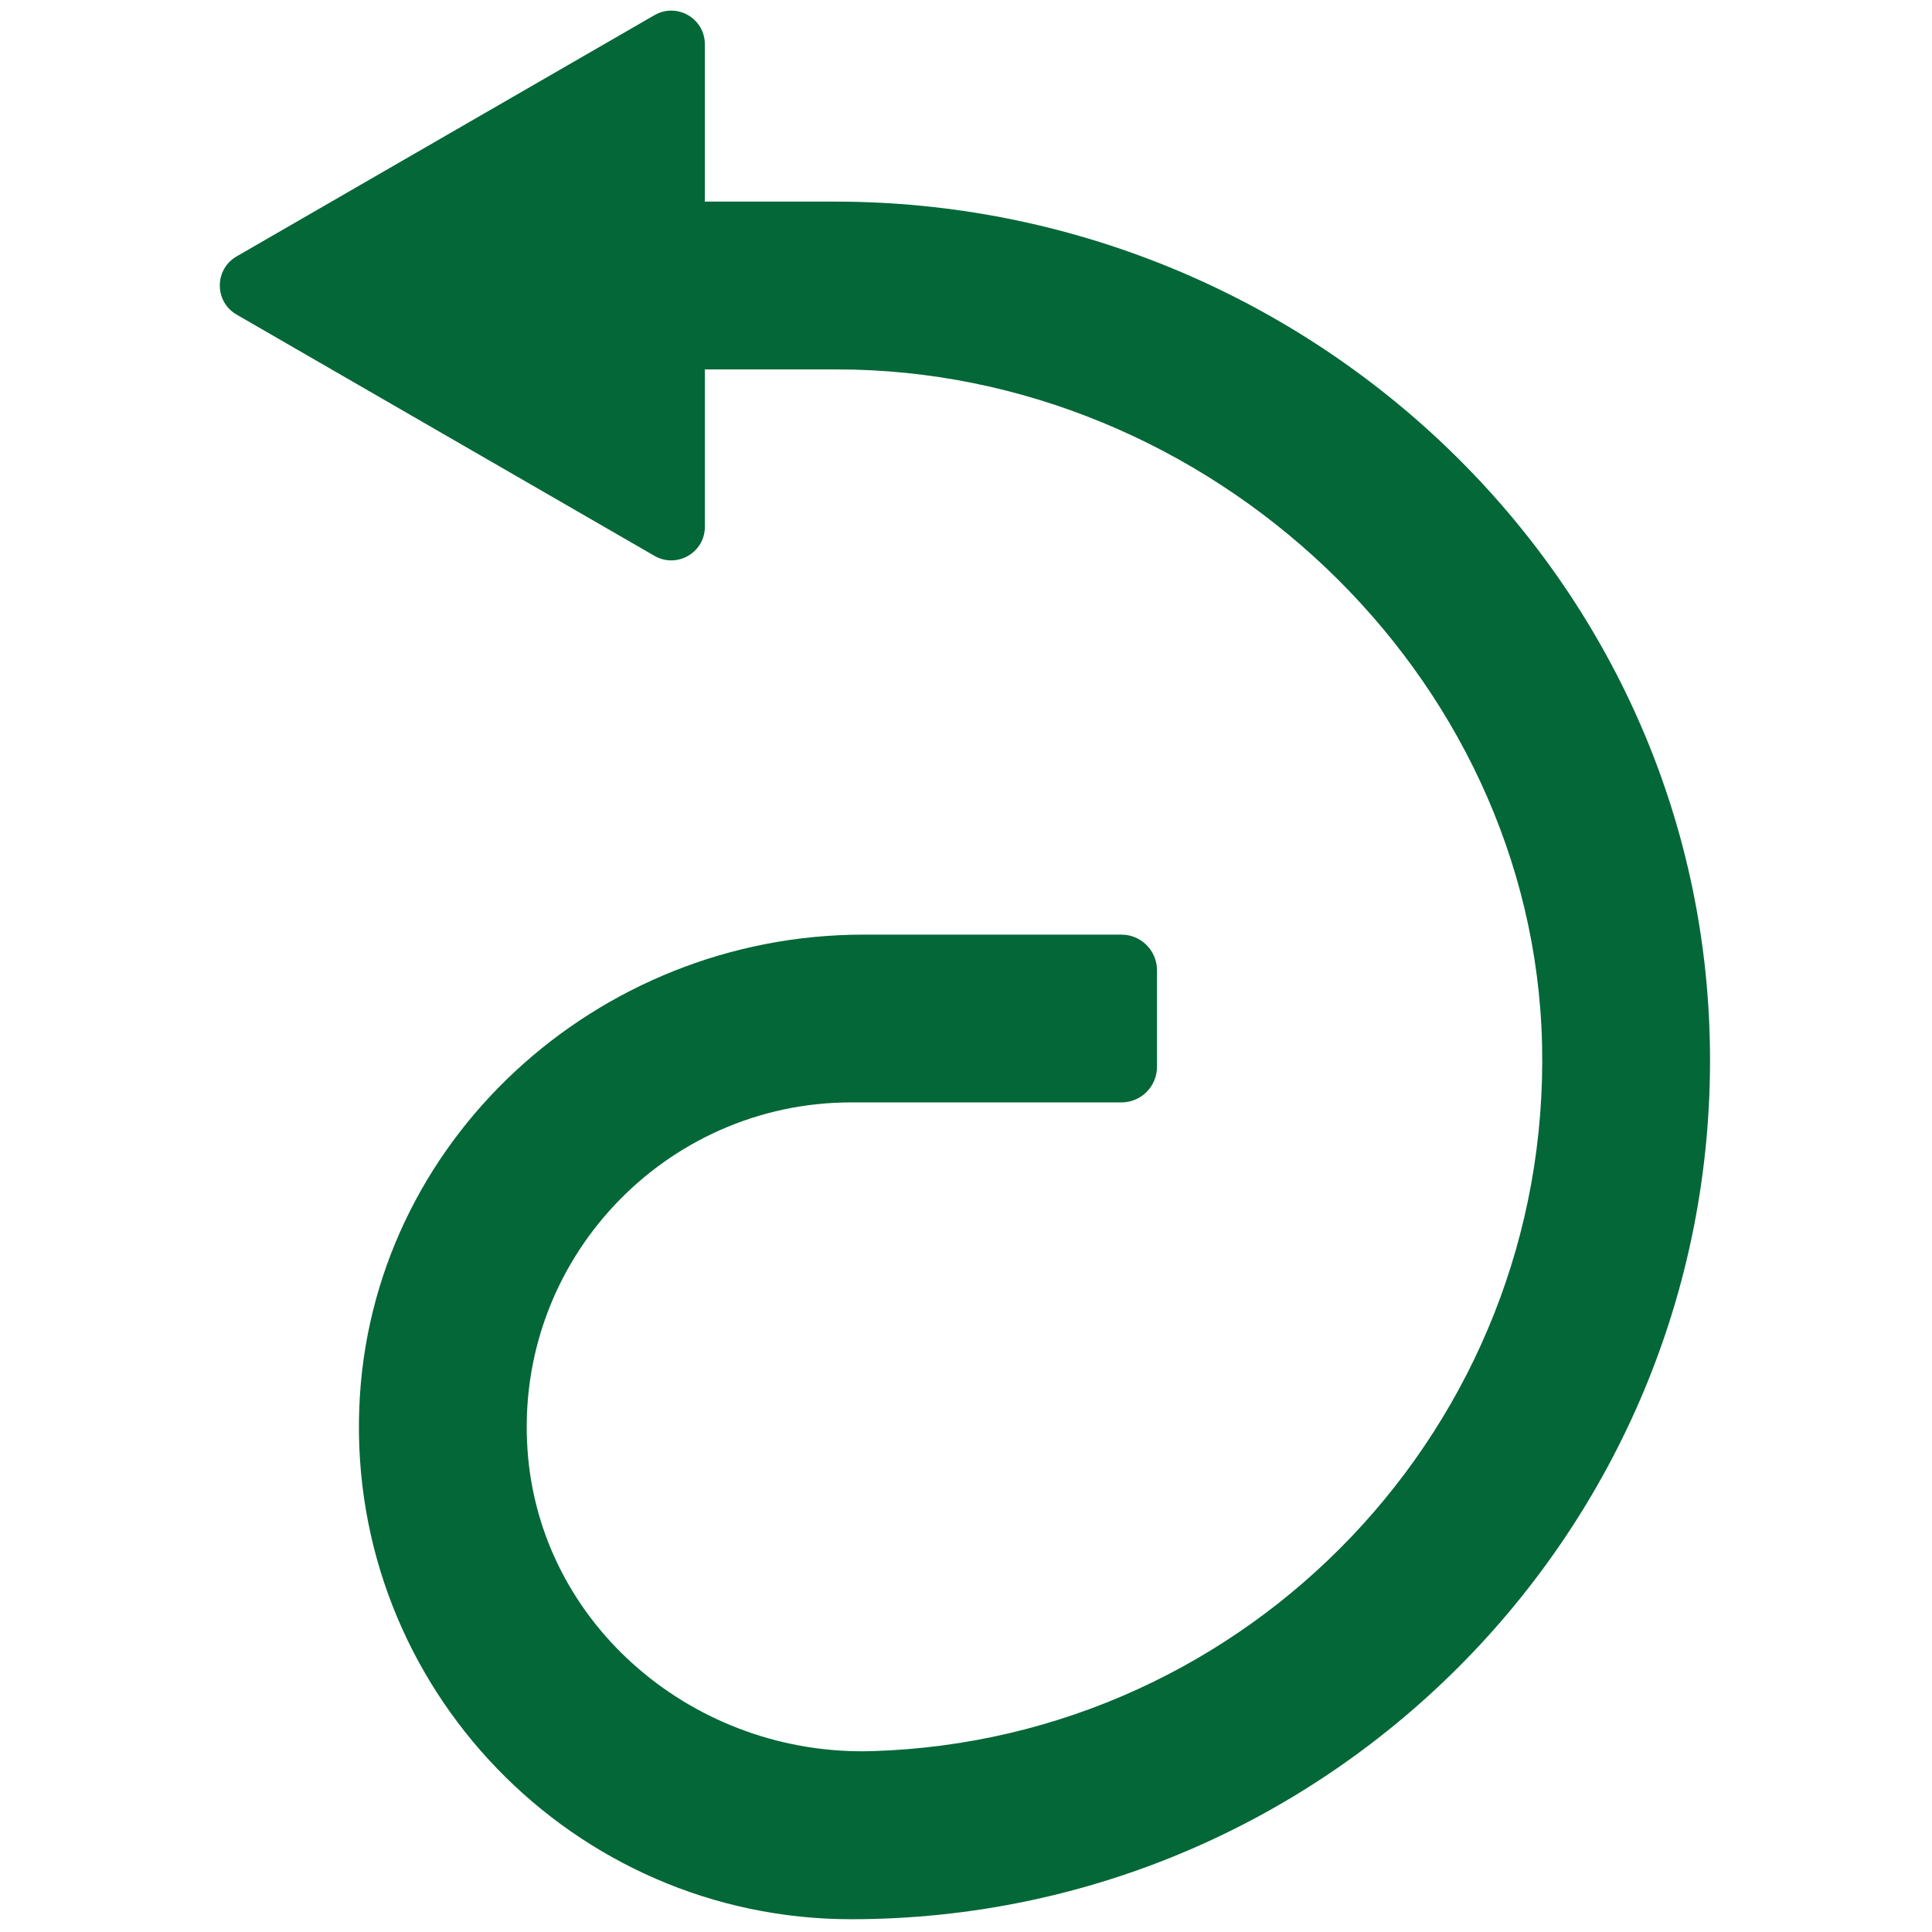 <?xml version="1.0" encoding="UTF-8"?>
<svg xmlns="http://www.w3.org/2000/svg" xmlns:xlink="http://www.w3.org/1999/xlink" version="1.1" width="256" height="256" viewBox="0 0 256 256" xml:space="preserve">

<defs>
</defs>
<g style="stroke: none; stroke-width: 0; stroke-dasharray: none; stroke-linecap: butt; stroke-linejoin: miter; stroke-miterlimit: 10; fill: none; fill-rule: nonzero; opacity: 1;" transform="translate(1.407 1.407) scale(2.81 2.81)">
	<path d="M 10.656 14.334 l 9.853 5.689 l 9.853 5.688 c 1.055 0.609 2.375 -0.152 2.375 -1.371 v -7.421 l 6.228 0 c 17.526 0 32.854 14.314 33.25 31.835 c 0.406 17.972 -13.821 32.781 -31.575 33.319 c -8.331 0.253 -15.699 -5.903 -16.267 -14.218 c -0.61 -8.92 6.474 -16.372 15.266 -16.372 l 12.74 0 c 0.927 0 1.678 -0.751 1.678 -1.678 l 0 -4.555 c 0 -0.927 -0.751 -1.678 -1.678 -1.678 h -12.17 c -12.571 0 -23.293 9.757 -23.768 22.319 C 15.941 79.097 26.541 90 39.639 90 c 22.655 0 41.024 -18.699 40.485 -41.473 C 79.601 26.419 60.993 9.006 38.878 9.006 l -6.142 0 l 0 -7.421 c 0 -1.219 -1.319 -1.98 -2.375 -1.371 l -9.853 5.688 l -9.853 5.689 C 9.601 12.201 9.601 13.724 10.656 14.334 z" style="stroke: none; stroke-width: 1; stroke-dasharray: none; stroke-linecap: butt; stroke-linejoin: miter; stroke-miterlimit: 10; fill: rgb(4,103,56); fill-rule: nonzero; opacity: 1;" transform=" matrix(1 0 0 1 0 0) " stroke-linecap="round"></path>
</g>
</svg>

